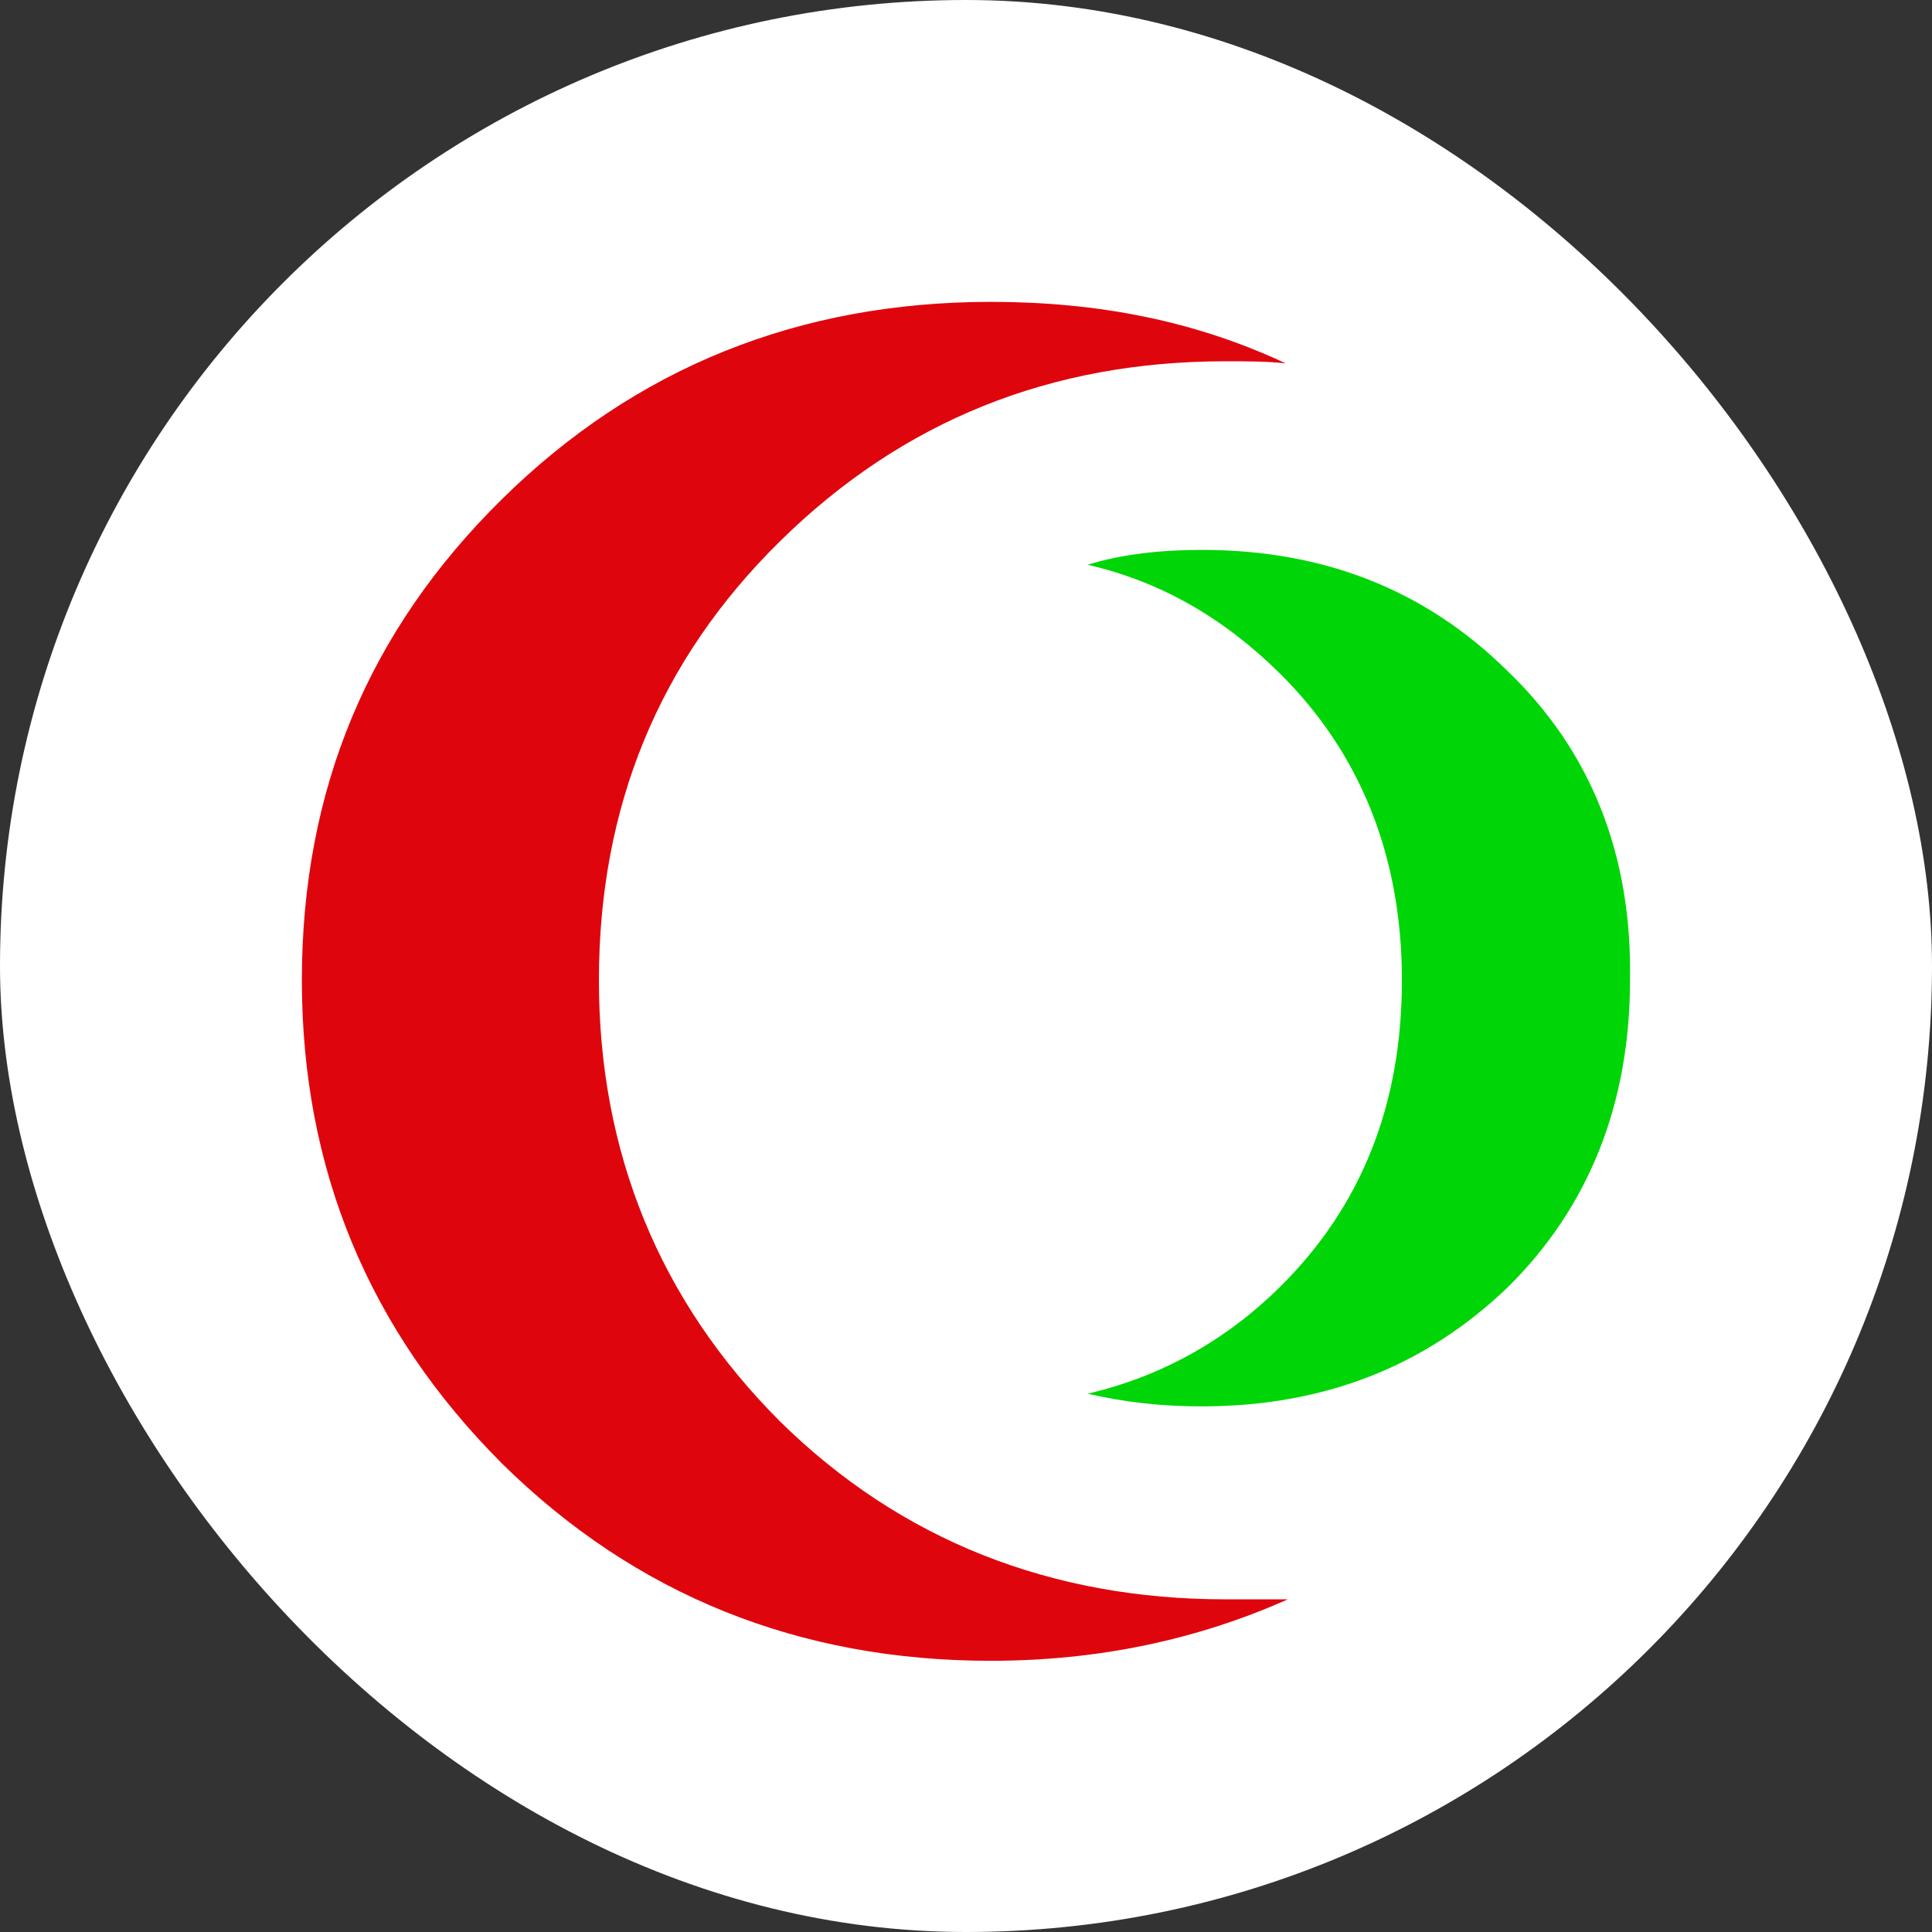 <svg width="16" height="16" viewBox="0 0 16 16" fill="none" xmlns="http://www.w3.org/2000/svg">
<rect x="0" y="0" width="16" height="16" fill="#333333" stroke="none"/>
<rect width="16" height="16" rx="8" fill="white"/>
<path d="M10.148 13.245C8.704 13.245 7.456 12.754 6.458 11.77C5.459 10.77 4.96 9.54 4.96 8.118C4.96 6.679 5.459 5.467 6.458 4.484C7.474 3.483 8.704 2.992 10.148 2.992C10.326 2.992 10.487 2.992 10.647 3.009C9.898 2.658 9.096 2.5 8.205 2.5C6.618 2.5 5.263 3.044 4.158 4.133C3.053 5.221 2.5 6.538 2.5 8.118C2.5 9.681 3.053 11.015 4.158 12.121C5.263 13.21 6.618 13.754 8.205 13.754C9.096 13.754 9.916 13.579 10.665 13.245C10.487 13.245 10.326 13.245 10.148 13.245Z" fill="#DF050D"/>
<path d="M12.483 5.555C11.806 4.888 10.968 4.554 9.952 4.554C9.613 4.554 9.292 4.589 9.007 4.677C9.613 4.817 10.13 5.116 10.594 5.572C11.271 6.239 11.61 7.1 11.61 8.118C11.61 9.154 11.271 9.997 10.594 10.664C10.148 11.103 9.613 11.401 9.007 11.542C9.31 11.612 9.613 11.647 9.952 11.647C10.968 11.647 11.806 11.313 12.483 10.664C13.161 9.997 13.499 9.136 13.499 8.118C13.517 7.082 13.178 6.222 12.483 5.555Z" fill="#00D607"/>
</svg>
